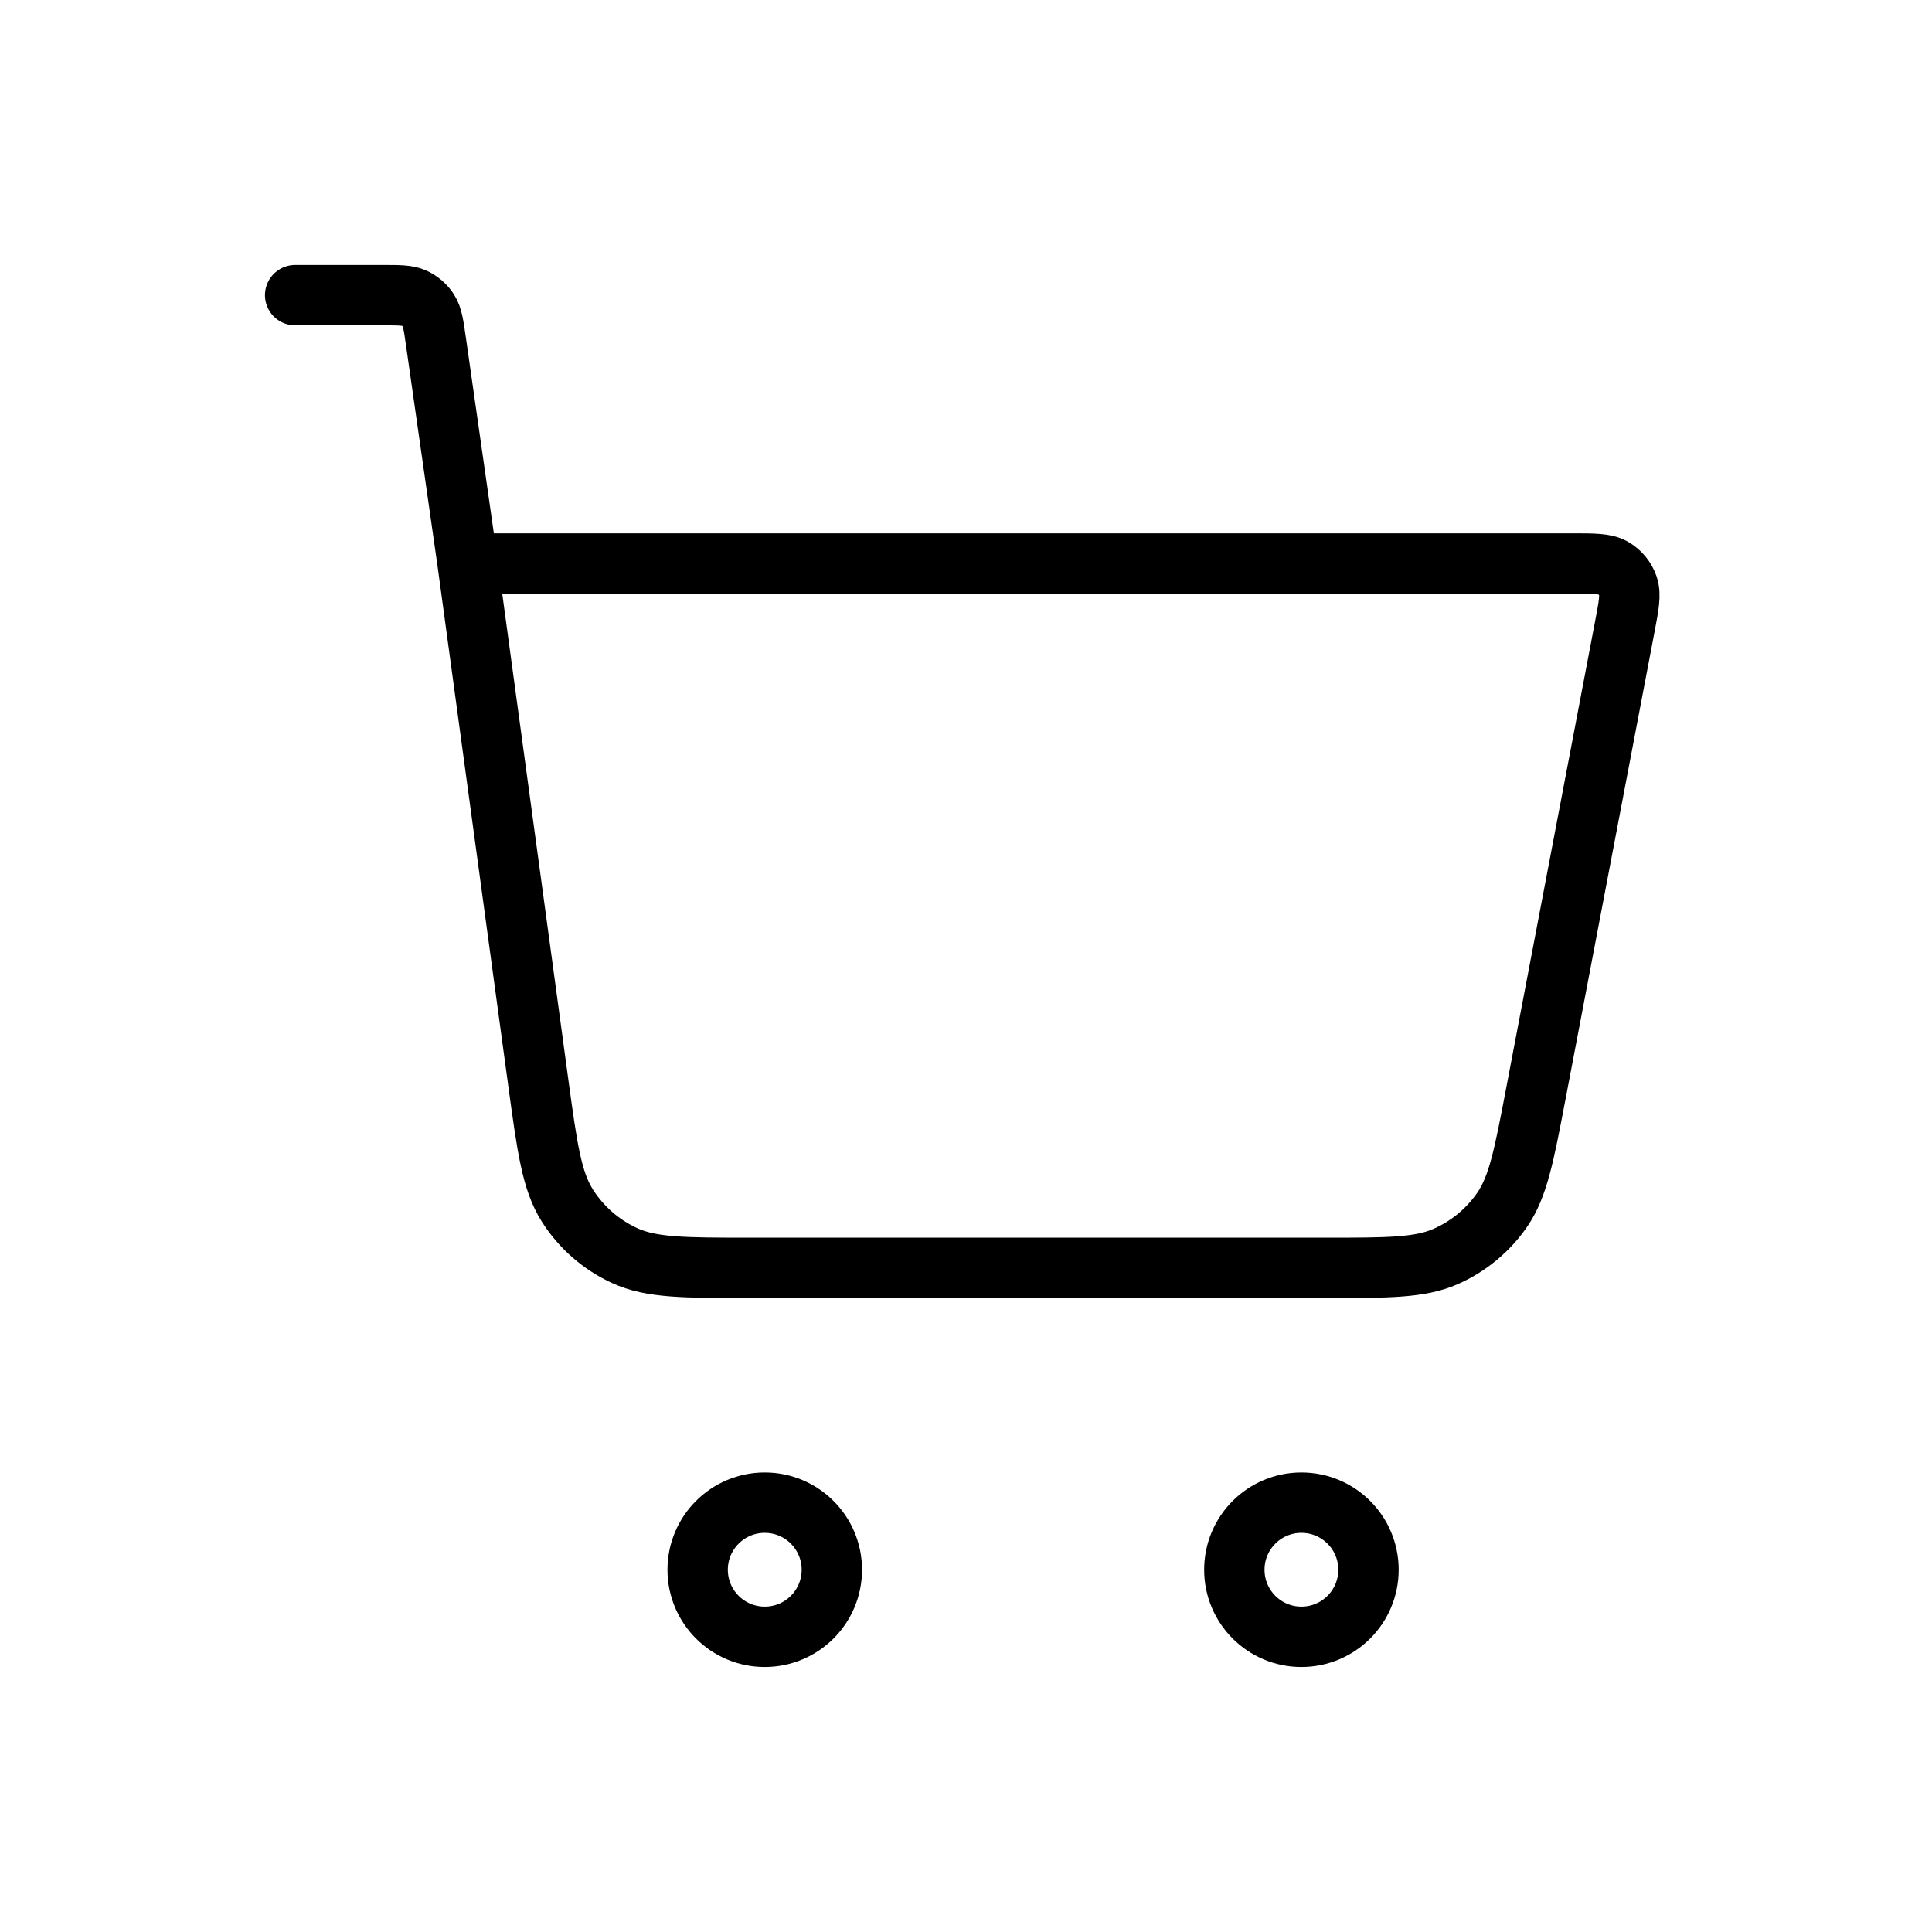 <?xml version="1.0" encoding="UTF-8"?>
<svg xmlns="http://www.w3.org/2000/svg" width="48" height="48" viewBox="0 0 48 48" fill="none">
  <path d="M7.333 7.333H9.51C9.92 7.333 10.125 7.333 10.29 7.408C10.436 7.475 10.559 7.582 10.645 7.716C10.743 7.869 10.772 8.072 10.83 8.478L11.619 14M11.619 14L13.372 26.885C13.595 28.52 13.706 29.338 14.097 29.954C14.441 30.496 14.935 30.927 15.519 31.195C16.181 31.5 17.007 31.5 18.657 31.5H32.92C34.491 31.5 35.276 31.5 35.918 31.217C36.484 30.968 36.97 30.566 37.321 30.057C37.718 29.479 37.865 28.707 38.159 27.164L40.365 15.582C40.469 15.039 40.52 14.768 40.445 14.556C40.38 14.369 40.25 14.213 40.079 14.113C39.885 14 39.608 14 39.055 14H11.619ZM20.667 39C20.667 39.92 19.921 40.666 19 40.666C18.08 40.666 17.333 39.92 17.333 39C17.333 38.079 18.08 37.333 19 37.333C19.921 37.333 20.667 38.079 20.667 39ZM34 39C34 39.92 33.254 40.666 32.333 40.666C31.413 40.666 30.667 39.92 30.667 39C30.667 38.079 31.413 37.333 32.333 37.333C33.254 37.333 34 38.079 34 39Z" stroke="black" stroke-width="1.5" stroke-linecap="round" stroke-linejoin="round"></path>
</svg>
